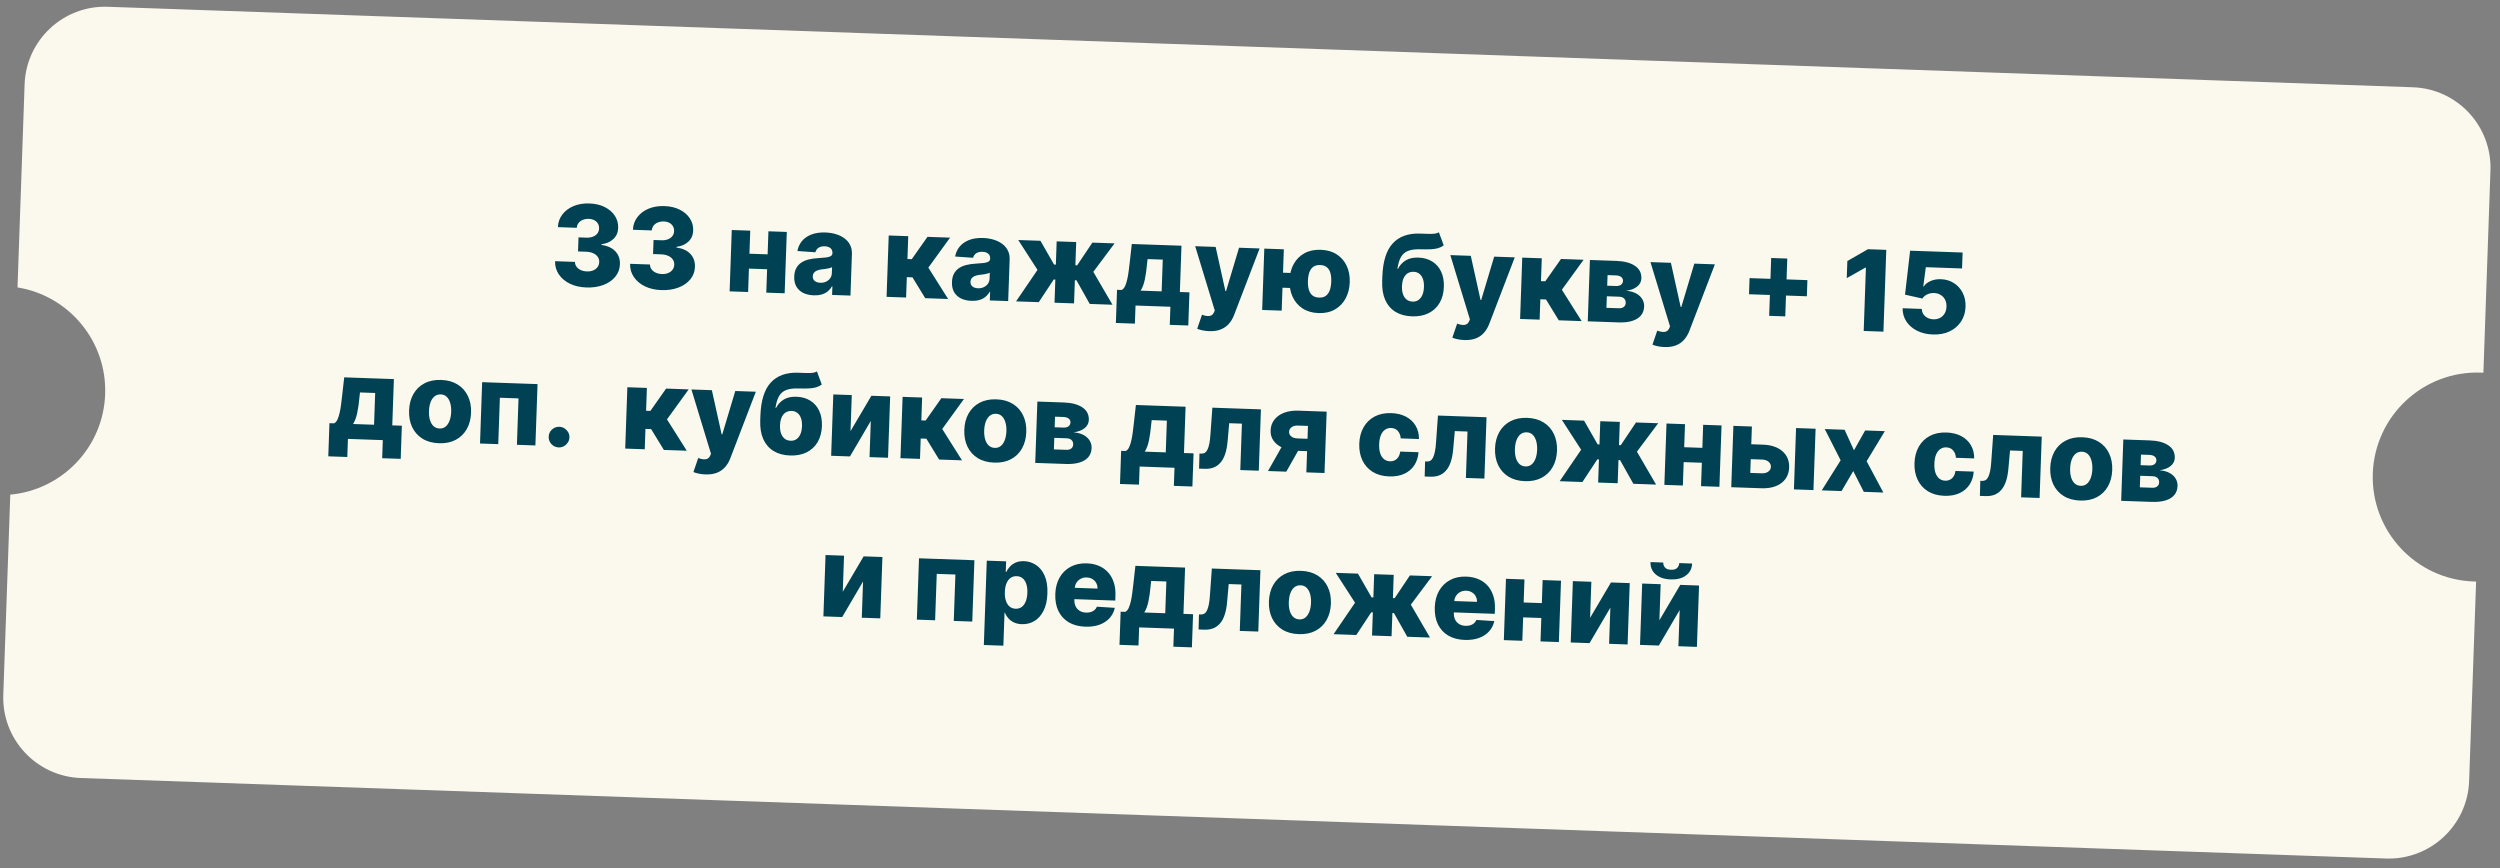 <?xml version="1.0" encoding="UTF-8"?> <svg xmlns="http://www.w3.org/2000/svg" width="311" height="108" viewBox="0 0 311 108" fill="none"><rect x="0" y="0" width="311" height="108" fill="#808080" stroke="none"/> <path fill-rule="evenodd" clip-rule="evenodd" d="M3.061 10.488C3.254 4.969 7.885 0.65 13.404 0.843L300.168 10.857C305.687 11.05 310.005 15.681 309.813 21.2L308.934 46.367C308.831 46.361 308.727 46.356 308.623 46.352C301.448 46.102 295.428 51.715 295.177 58.891C294.927 66.066 300.54 72.086 307.716 72.336C307.82 72.34 307.923 72.342 308.027 72.344L307.16 97.154C306.968 102.673 302.337 106.991 296.817 106.799L10.054 96.785C4.534 96.592 0.216 91.961 0.409 86.442L1.279 61.533C7.708 60.95 12.85 55.66 13.081 49.04C13.312 42.42 8.552 36.783 2.179 35.754L3.061 10.488Z" fill="#FBF9ED"></path> <path d="M72.94 35.762C72.165 35.735 71.482 35.578 70.892 35.293C70.305 35.004 69.847 34.618 69.519 34.135C69.191 33.653 69.035 33.105 69.049 32.492L71.524 32.579C71.526 32.801 71.59 33.001 71.717 33.177C71.843 33.351 72.019 33.49 72.244 33.594C72.47 33.698 72.728 33.755 73.019 33.765C73.311 33.775 73.569 33.733 73.795 33.638C74.024 33.54 74.204 33.402 74.337 33.224C74.469 33.043 74.538 32.833 74.543 32.594C74.554 32.356 74.494 32.142 74.361 31.951C74.229 31.761 74.037 31.61 73.785 31.498C73.537 31.387 73.241 31.325 72.896 31.313L71.907 31.279L71.969 29.53L72.957 29.564C73.259 29.575 73.525 29.534 73.757 29.443C73.993 29.352 74.178 29.219 74.314 29.045C74.449 28.867 74.519 28.66 74.524 28.425C74.535 28.197 74.488 27.994 74.381 27.818C74.278 27.639 74.129 27.498 73.933 27.395C73.741 27.292 73.516 27.236 73.258 27.227C72.986 27.217 72.738 27.257 72.512 27.345C72.29 27.433 72.112 27.563 71.977 27.734C71.841 27.905 71.766 28.107 71.751 28.338L69.401 28.256C69.429 27.65 69.617 27.123 69.964 26.674C70.311 26.222 70.775 25.875 71.353 25.633C71.936 25.391 72.593 25.283 73.325 25.309C74.053 25.334 74.69 25.484 75.234 25.759C75.778 26.033 76.197 26.396 76.49 26.847C76.782 27.295 76.919 27.796 76.9 28.349C76.883 28.922 76.679 29.387 76.289 29.745C75.902 30.103 75.412 30.315 74.819 30.381L74.816 30.46C75.601 30.58 76.187 30.856 76.573 31.287C76.963 31.719 77.145 32.248 77.12 32.873C77.099 33.463 76.907 33.98 76.543 34.425C76.183 34.867 75.69 35.208 75.065 35.448C74.443 35.685 73.735 35.79 72.94 35.762ZM82.272 36.088C81.497 36.061 80.814 35.904 80.224 35.618C79.637 35.329 79.18 34.944 78.852 34.461C78.523 33.979 78.367 33.431 78.382 32.818L80.856 32.904C80.858 33.127 80.922 33.326 81.049 33.503C81.175 33.677 81.351 33.816 81.577 33.92C81.802 34.024 82.06 34.081 82.352 34.091C82.643 34.101 82.902 34.059 83.127 33.964C83.356 33.866 83.537 33.728 83.669 33.55C83.801 33.369 83.87 33.159 83.875 32.92C83.887 32.682 83.826 32.468 83.694 32.277C83.561 32.087 83.369 31.936 83.117 31.824C82.869 31.713 82.573 31.651 82.228 31.639L81.24 31.605L81.301 29.856L82.289 29.89C82.591 29.901 82.858 29.86 83.09 29.769C83.325 29.678 83.51 29.545 83.646 29.37C83.781 29.193 83.852 28.986 83.856 28.751C83.868 28.523 83.82 28.32 83.713 28.144C83.61 27.965 83.461 27.823 83.266 27.721C83.073 27.618 82.848 27.562 82.59 27.553C82.318 27.543 82.07 27.583 81.845 27.671C81.623 27.759 81.444 27.889 81.309 28.06C81.173 28.231 81.098 28.433 81.084 28.664L78.734 28.582C78.761 27.976 78.949 27.449 79.296 27C79.644 26.548 80.107 26.201 80.686 25.959C81.268 25.717 81.925 25.609 82.657 25.635C83.386 25.66 84.022 25.81 84.566 26.084C85.111 26.359 85.529 26.722 85.822 27.173C86.115 27.621 86.251 28.122 86.232 28.675C86.215 29.248 86.012 29.713 85.621 30.071C85.234 30.429 84.744 30.641 84.151 30.706L84.148 30.786C84.934 30.906 85.519 31.182 85.906 31.613C86.295 32.045 86.477 32.574 86.452 33.199C86.431 33.789 86.239 34.306 85.876 34.751C85.515 35.193 85.022 35.534 84.397 35.774C83.775 36.011 83.067 36.116 82.272 36.088ZM96.312 31.668L96.247 33.522L92.332 33.385L92.397 31.532L96.312 31.668ZM93.331 28.694L93.065 36.326L90.764 36.245L91.031 28.613L93.331 28.694ZM97.878 28.853L97.611 36.484L95.326 36.404L95.592 28.773L97.878 28.853ZM101.232 36.74C100.745 36.723 100.316 36.627 99.944 36.451C99.576 36.273 99.288 36.014 99.081 35.675C98.877 35.333 98.784 34.91 98.802 34.407C98.817 33.983 98.903 33.628 99.063 33.341C99.222 33.055 99.436 32.825 99.704 32.652C99.972 32.479 100.278 32.352 100.622 32.272C100.967 32.187 101.333 32.136 101.722 32.116C102.157 32.091 102.508 32.062 102.775 32.028C103.041 31.991 103.236 31.933 103.358 31.855C103.484 31.773 103.549 31.654 103.554 31.498L103.555 31.474C103.564 31.218 103.483 31.018 103.313 30.873C103.142 30.728 102.908 30.65 102.609 30.64C102.288 30.628 102.027 30.689 101.827 30.821C101.627 30.953 101.496 31.141 101.434 31.384L99.196 31.227C99.279 30.765 99.464 30.357 99.751 30.003C100.042 29.645 100.433 29.37 100.924 29.178C101.419 28.983 102.007 28.897 102.689 28.921C103.176 28.938 103.623 29.012 104.03 29.142C104.437 29.269 104.789 29.447 105.086 29.676C105.383 29.902 105.609 30.176 105.763 30.496C105.921 30.817 105.993 31.179 105.979 31.583L105.798 36.77L103.512 36.69L103.55 35.627L103.49 35.625C103.345 35.879 103.164 36.091 102.945 36.263C102.73 36.434 102.479 36.56 102.191 36.639C101.906 36.719 101.587 36.752 101.232 36.74ZM102.038 35.176C102.3 35.185 102.537 35.141 102.749 35.042C102.965 34.943 103.139 34.804 103.271 34.623C103.404 34.438 103.474 34.222 103.483 33.973L103.508 33.248C103.437 33.282 103.352 33.312 103.251 33.338C103.154 33.365 103.047 33.389 102.931 33.412C102.814 33.434 102.694 33.453 102.57 33.469C102.447 33.484 102.329 33.498 102.216 33.511C101.986 33.54 101.788 33.589 101.623 33.66C101.462 33.73 101.336 33.825 101.245 33.945C101.158 34.061 101.112 34.202 101.106 34.368C101.097 34.62 101.18 34.815 101.354 34.953C101.532 35.092 101.76 35.167 102.038 35.176ZM110.29 36.927L110.556 29.295L112.986 29.38L112.886 32.222L113.423 32.241L115.376 29.464L118.188 29.562L115.486 33.293L117.946 37.194L115.099 37.095L113.513 34.503L112.808 34.478L112.719 37.012L110.29 36.927ZM120.853 37.425C120.366 37.408 119.937 37.312 119.565 37.137C119.196 36.958 118.909 36.699 118.702 36.36C118.498 36.018 118.405 35.595 118.423 35.092C118.437 34.668 118.524 34.313 118.684 34.026C118.843 33.74 119.056 33.511 119.324 33.337C119.593 33.164 119.899 33.038 120.243 32.957C120.588 32.873 120.954 32.821 121.343 32.801C121.778 32.776 122.129 32.747 122.396 32.714C122.662 32.676 122.857 32.618 122.979 32.54C123.104 32.458 123.17 32.339 123.175 32.184L123.176 32.159C123.185 31.904 123.104 31.703 122.934 31.558C122.763 31.413 122.528 31.335 122.23 31.325C121.909 31.314 121.648 31.374 121.448 31.506C121.248 31.639 121.117 31.826 121.055 32.07L118.817 31.912C118.9 31.451 119.085 31.043 119.372 30.688C119.663 30.33 120.054 30.055 120.545 29.863C121.04 29.668 121.628 29.582 122.31 29.606C122.797 29.623 123.244 29.697 123.651 29.827C124.057 29.954 124.409 30.132 124.706 30.362C125.004 30.587 125.23 30.861 125.384 31.181C125.542 31.502 125.614 31.864 125.6 32.268L125.419 37.455L123.133 37.376L123.17 36.312L123.111 36.31C122.966 36.564 122.784 36.776 122.566 36.948C122.351 37.119 122.1 37.245 121.812 37.325C121.527 37.404 121.208 37.438 120.853 37.425ZM121.659 35.862C121.921 35.871 122.158 35.826 122.37 35.727C122.586 35.629 122.76 35.489 122.892 35.308C123.025 35.123 123.095 34.907 123.104 34.658L123.129 33.933C123.058 33.967 122.973 33.997 122.872 34.023C122.775 34.05 122.668 34.074 122.551 34.097C122.435 34.119 122.314 34.138 122.191 34.154C122.068 34.17 121.95 34.184 121.837 34.196C121.607 34.225 121.409 34.274 121.244 34.345C121.083 34.415 120.957 34.511 120.866 34.63C120.779 34.746 120.733 34.887 120.727 35.053C120.718 35.305 120.801 35.5 120.975 35.639C121.153 35.778 121.381 35.852 121.659 35.862ZM126.398 37.49L129.067 33.573L126.669 29.858L129.432 29.954L131.124 32.909L131.348 32.917L131.449 30.025L133.879 30.11L133.778 33.002L133.996 33.009L135.891 30.18L138.653 30.276L136.008 33.816L138.392 37.908L135.565 37.81L133.911 34.867L133.713 34.86L133.612 37.742L131.182 37.657L131.283 34.775L131.084 34.768L129.225 37.588L126.398 37.49ZM138.815 40.177L138.959 36.053L139.53 36.073C139.706 35.993 139.849 35.832 139.96 35.59C140.071 35.346 140.163 35.059 140.234 34.729C140.309 34.397 140.367 34.051 140.41 33.691C140.455 33.328 140.497 32.986 140.535 32.665L140.795 30.351L146.976 30.567L146.775 36.326L147.967 36.367L147.823 40.491L145.518 40.411L145.596 38.16L141.259 38.008L141.18 40.259L138.815 40.177ZM141.895 36.155L144.509 36.247L144.647 32.297L142.759 32.231L142.701 32.741C142.626 33.561 142.529 34.247 142.41 34.8C142.292 35.353 142.12 35.805 141.895 36.155ZM150.411 41.194C150.12 41.183 149.846 41.151 149.589 41.095C149.332 41.043 149.112 40.977 148.929 40.898L149.528 39.153C149.763 39.241 149.977 39.295 150.169 39.315C150.364 39.335 150.532 39.309 150.674 39.238C150.819 39.17 150.933 39.043 151.015 38.857L151.118 38.631L148.681 30.627L151.225 30.716L152.441 36.21L152.52 36.213L154.137 30.817L156.695 30.907L153.527 39.168C153.373 39.581 153.163 39.941 152.897 40.251C152.634 40.563 152.299 40.803 151.892 40.972C151.488 41.14 150.994 41.214 150.411 41.194ZM161.932 34.005L161.867 35.873L157.689 35.727L157.754 33.859L161.932 34.005ZM159.709 31.012L159.442 38.644L157.013 38.559L157.279 30.927L159.709 31.012ZM164.028 38.948C163.247 38.921 162.582 38.727 162.034 38.366C161.489 38.005 161.077 37.522 160.796 36.915C160.519 36.305 160.394 35.616 160.421 34.847C160.447 34.085 160.62 33.416 160.938 32.841C161.26 32.262 161.705 31.816 162.273 31.504C162.845 31.189 163.522 31.046 164.303 31.073C165.082 31.1 165.743 31.291 166.288 31.645C166.836 31.995 167.249 32.471 167.527 33.071C167.808 33.667 167.935 34.347 167.908 35.109C167.881 35.877 167.707 36.556 167.384 37.145C167.065 37.731 166.62 38.184 166.048 38.506C165.48 38.828 164.807 38.975 164.028 38.948ZM164.096 37.02C164.443 37.032 164.725 36.958 164.939 36.796C165.157 36.634 165.319 36.403 165.426 36.102C165.533 35.797 165.593 35.439 165.608 35.028C165.622 34.621 165.586 34.265 165.501 33.96C165.415 33.655 165.269 33.418 165.063 33.248C164.86 33.075 164.585 32.983 164.237 32.971C163.886 32.959 163.6 33.03 163.379 33.184C163.161 33.339 162.997 33.566 162.888 33.864C162.781 34.159 162.721 34.513 162.706 34.927C162.692 35.344 162.727 35.707 162.812 36.015C162.901 36.323 163.049 36.566 163.255 36.742C163.464 36.915 163.744 37.008 164.096 37.02ZM179 28.9L179.599 30.527C179.385 30.682 179.152 30.797 178.901 30.871C178.653 30.945 178.351 30.991 177.996 31.009C177.64 31.026 177.192 31.027 176.652 31.012C176.043 30.994 175.546 31.061 175.163 31.213C174.78 31.362 174.484 31.619 174.275 31.983C174.07 32.344 173.926 32.83 173.841 33.441L173.906 33.443C174.141 32.99 174.465 32.638 174.878 32.387C175.292 32.136 175.818 32.022 176.457 32.044C177.123 32.068 177.698 32.232 178.181 32.537C178.665 32.84 179.031 33.26 179.281 33.8C179.531 34.336 179.643 34.966 179.618 35.692C179.591 36.46 179.414 37.124 179.086 37.683C178.758 38.242 178.302 38.667 177.718 38.958C177.134 39.25 176.443 39.382 175.645 39.354C174.846 39.326 174.165 39.139 173.6 38.795C173.038 38.45 172.613 37.958 172.323 37.317C172.037 36.674 171.91 35.892 171.942 34.971L171.962 34.414C172.028 32.526 172.457 31.15 173.25 30.286C174.043 29.421 175.172 29.011 176.636 29.056C177.004 29.066 177.337 29.077 177.635 29.091C177.936 29.101 178.2 29.096 178.426 29.074C178.653 29.048 178.844 28.99 179 28.9ZM175.724 37.521C176.002 37.53 176.245 37.464 176.452 37.322C176.659 37.18 176.822 36.972 176.941 36.698C177.06 36.423 177.127 36.091 177.14 35.7C177.154 35.309 177.109 34.974 177.006 34.695C176.907 34.416 176.758 34.202 176.561 34.053C176.364 33.9 176.127 33.819 175.848 33.809C175.636 33.802 175.443 33.836 175.268 33.913C175.093 33.987 174.943 34.101 174.818 34.256C174.693 34.407 174.595 34.596 174.525 34.822C174.454 35.049 174.413 35.309 174.403 35.604C174.382 36.187 174.489 36.648 174.722 36.988C174.956 37.328 175.29 37.506 175.724 37.521ZM182.152 42.302C181.86 42.292 181.586 42.259 181.329 42.204C181.073 42.151 180.853 42.086 180.67 42.006L181.268 40.261C181.504 40.349 181.717 40.403 181.909 40.423C182.104 40.443 182.272 40.417 182.414 40.346C182.559 40.278 182.673 40.151 182.756 39.965L182.858 39.74L180.422 31.735L182.965 31.824L184.181 37.319L184.261 37.321L185.877 31.926L188.436 32.015L185.267 40.277C185.113 40.689 184.903 41.05 184.637 41.359C184.374 41.672 184.039 41.912 183.632 42.08C183.228 42.248 182.735 42.322 182.152 42.302ZM189.101 39.679L189.367 32.047L191.797 32.132L191.698 34.974L192.234 34.993L194.187 32.216L196.999 32.314L194.297 36.045L196.757 39.947L193.91 39.847L192.325 37.255L191.619 37.23L191.531 39.764L189.101 39.679ZM197.518 39.973L197.784 32.341L201.078 32.456C202.062 32.491 202.831 32.695 203.385 33.069C203.943 33.44 204.209 33.965 204.186 34.644C204.172 35.038 203.999 35.373 203.668 35.646C203.34 35.916 202.882 36.091 202.292 36.17C202.808 36.215 203.233 36.332 203.568 36.523C203.903 36.714 204.15 36.95 204.309 37.23C204.469 37.511 204.543 37.807 204.532 38.119C204.516 38.569 204.382 38.946 204.129 39.249C203.877 39.552 203.514 39.776 203.041 39.922C202.572 40.068 201.999 40.13 201.324 40.106L197.518 39.973ZM199.84 38.293L201.385 38.347C201.643 38.356 201.848 38.302 201.998 38.184C202.151 38.067 202.231 37.901 202.239 37.685C202.247 37.454 202.179 37.269 202.034 37.131C201.893 36.994 201.694 36.92 201.435 36.911L199.89 36.857L199.84 38.293ZM199.936 35.541L201.034 35.579C201.21 35.585 201.361 35.564 201.489 35.515C201.617 35.467 201.715 35.394 201.785 35.297C201.858 35.2 201.897 35.082 201.902 34.943C201.909 34.741 201.833 34.579 201.675 34.457C201.52 34.336 201.3 34.27 201.015 34.26L199.982 34.224L199.936 35.541ZM207.047 43.171C206.755 43.161 206.481 43.128 206.224 43.073C205.968 43.021 205.748 42.955 205.565 42.876L206.163 41.131C206.399 41.218 206.612 41.272 206.804 41.292C206.999 41.312 207.167 41.287 207.309 41.215C207.454 41.148 207.568 41.021 207.651 40.834L207.753 40.609L205.317 32.605L207.86 32.693L209.076 38.188L209.156 38.191L210.772 32.795L213.331 32.884L210.162 41.146C210.008 41.559 209.798 41.919 209.532 42.228C209.269 42.541 208.934 42.781 208.527 42.949C208.123 43.118 207.63 43.192 207.047 43.171ZM220.084 39.289L220.335 32.094L222.338 32.164L222.086 39.359L220.084 39.289ZM217.576 36.604L217.646 34.597L224.841 34.848L224.771 36.856L217.576 36.604ZM234.654 31.082L234.299 41.258L231.844 41.172L232.119 33.292L232.06 33.29L229.736 34.601L229.81 32.475L232.373 31.002L234.654 31.082ZM240.439 41.611C239.697 41.585 239.042 41.428 238.475 41.14C237.908 40.851 237.466 40.466 237.148 39.984C236.833 39.502 236.679 38.956 236.687 38.346L239.072 38.429C239.079 38.804 239.221 39.111 239.498 39.35C239.775 39.585 240.11 39.709 240.505 39.723C240.813 39.734 241.088 39.676 241.332 39.548C241.575 39.421 241.769 39.237 241.913 38.996C242.057 38.753 242.134 38.47 242.142 38.149C242.156 37.821 242.098 37.532 241.968 37.282C241.841 37.032 241.658 36.835 241.421 36.691C241.188 36.543 240.915 36.464 240.604 36.453C240.309 36.44 240.027 36.495 239.757 36.618C239.491 36.741 239.286 36.915 239.142 37.139L236.985 36.655L237.619 31.186L244.148 31.413L244.078 33.396L239.572 33.239L239.255 35.63L239.314 35.632C239.493 35.357 239.773 35.134 240.153 34.965C240.538 34.793 240.97 34.715 241.45 34.732C242.059 34.753 242.598 34.915 243.065 35.216C243.535 35.514 243.899 35.918 244.157 36.428C244.417 36.938 244.537 37.516 244.514 38.162C244.49 38.861 244.302 39.474 243.952 40.003C243.605 40.531 243.13 40.939 242.527 41.227C241.926 41.511 241.23 41.639 240.439 41.611ZM40.839 56.767L40.983 52.644L41.555 52.664C41.73 52.584 41.873 52.423 41.984 52.181C42.096 51.936 42.187 51.649 42.258 51.32C42.333 50.988 42.392 50.642 42.434 50.282C42.48 49.918 42.522 49.577 42.559 49.256L42.819 46.942L49 47.158L48.799 52.916L49.991 52.958L49.847 57.082L47.542 57.002L47.621 54.751L43.283 54.599L43.204 56.85L40.839 56.767ZM43.92 52.746L46.533 52.837L46.671 48.887L44.783 48.822L44.725 49.332C44.651 50.152 44.554 50.838 44.435 51.391C44.316 51.944 44.144 52.396 43.92 52.746ZM54.608 55.139C53.806 55.111 53.123 54.923 52.558 54.575C51.996 54.224 51.57 53.748 51.279 53.147C50.992 52.544 50.862 51.851 50.889 51.069C50.917 50.284 51.095 49.602 51.423 49.023C51.755 48.441 52.214 47.996 52.798 47.689C53.386 47.377 54.081 47.236 54.883 47.264C55.684 47.292 56.366 47.481 56.927 47.833C57.492 48.181 57.918 48.657 58.206 49.26C58.496 49.861 58.628 50.554 58.601 51.339C58.573 52.12 58.394 52.802 58.062 53.384C57.733 53.963 57.275 54.408 56.687 54.719C56.102 55.027 55.409 55.167 54.608 55.139ZM54.687 53.306C54.978 53.316 55.228 53.236 55.436 53.064C55.645 52.892 55.807 52.649 55.924 52.335C56.045 52.02 56.112 51.655 56.127 51.237C56.142 50.813 56.1 50.44 56.002 50.119C55.907 49.797 55.761 49.543 55.566 49.357C55.37 49.171 55.126 49.073 54.835 49.063C54.533 49.053 54.275 49.133 54.06 49.305C53.849 49.476 53.682 49.719 53.562 50.033C53.445 50.348 53.379 50.717 53.364 51.141C53.35 51.558 53.39 51.928 53.485 52.249C53.583 52.571 53.732 52.825 53.931 53.011C54.133 53.197 54.385 53.296 54.687 53.306ZM59.713 55.173L59.979 47.541L66.871 47.782L66.604 55.414L64.304 55.333L64.505 49.56L62.185 49.479L61.983 55.252L59.713 55.173ZM69.505 55.659C69.147 55.647 68.845 55.51 68.599 55.25C68.356 54.989 68.242 54.68 68.258 54.322C68.267 53.971 68.401 53.676 68.662 53.436C68.926 53.193 69.237 53.078 69.594 53.09C69.932 53.102 70.226 53.239 70.475 53.499C70.728 53.757 70.85 54.061 70.841 54.413C70.83 54.651 70.759 54.866 70.63 55.057C70.504 55.248 70.341 55.398 70.142 55.507C69.945 55.617 69.733 55.667 69.505 55.659ZM77.776 55.804L78.043 48.172L80.472 48.257L80.373 51.099L80.909 51.118L82.862 48.34L85.674 48.439L82.972 52.17L85.433 56.071L82.586 55.972L81 53.379L80.294 53.355L80.206 55.889L77.776 55.804ZM87.742 59.017C87.451 59.007 87.177 58.974 86.92 58.919C86.663 58.867 86.443 58.801 86.26 58.722L86.859 56.977C87.094 57.065 87.308 57.118 87.5 57.138C87.695 57.158 87.863 57.133 88.005 57.062C88.15 56.994 88.264 56.867 88.346 56.68L88.449 56.455L86.012 48.45L88.556 48.539L89.772 54.034L89.851 54.037L91.468 48.641L94.026 48.73L90.858 56.992C90.704 57.404 90.494 57.765 90.228 58.074C89.965 58.387 89.63 58.627 89.223 58.795C88.819 58.964 88.325 59.038 87.742 59.017ZM101.629 46.21L102.228 47.838C102.014 47.993 101.781 48.107 101.53 48.181C101.282 48.256 100.98 48.302 100.625 48.319C100.269 48.337 99.822 48.337 99.281 48.322C98.672 48.304 98.175 48.371 97.792 48.523C97.409 48.673 97.113 48.929 96.904 49.294C96.7 49.654 96.555 50.14 96.471 50.751L96.535 50.753C96.77 50.3 97.094 49.948 97.507 49.698C97.921 49.447 98.447 49.332 99.086 49.355C99.752 49.378 100.327 49.542 100.81 49.848C101.294 50.15 101.66 50.571 101.91 51.11C102.16 51.646 102.272 52.277 102.247 53.002C102.22 53.77 102.043 54.434 101.715 54.993C101.387 55.552 100.931 55.977 100.347 56.269C99.763 56.56 99.072 56.692 98.274 56.664C97.475 56.636 96.794 56.45 96.229 56.105C95.667 55.76 95.242 55.268 94.952 54.628C94.666 53.984 94.539 53.202 94.572 52.281L94.591 51.725C94.657 49.837 95.086 48.461 95.879 47.596C96.672 46.732 97.801 46.322 99.265 46.366C99.633 46.376 99.966 46.387 100.264 46.401C100.565 46.412 100.829 46.406 101.055 46.384C101.282 46.359 101.473 46.301 101.629 46.21ZM98.353 54.831C98.631 54.841 98.874 54.775 99.081 54.633C99.288 54.491 99.451 54.282 99.57 54.008C99.689 53.734 99.756 53.401 99.769 53.01C99.783 52.619 99.738 52.284 99.635 52.005C99.536 51.727 99.387 51.513 99.19 51.363C98.993 51.21 98.756 51.129 98.477 51.119C98.265 51.112 98.072 51.147 97.897 51.223C97.722 51.297 97.572 51.411 97.447 51.566C97.322 51.717 97.224 51.906 97.153 52.133C97.083 52.359 97.042 52.62 97.032 52.914C97.011 53.497 97.118 53.959 97.352 54.299C97.585 54.638 97.919 54.816 98.353 54.831ZM105.805 53.634L108.402 49.232L110.737 49.314L110.47 56.946L108.17 56.865L108.327 52.364L105.735 56.78L103.395 56.699L103.662 49.067L105.962 49.147L105.805 53.634ZM112.017 57L112.283 49.368L114.713 49.453L114.614 52.295L115.15 52.313L117.103 49.536L119.915 49.634L117.213 53.365L119.673 57.267L116.826 57.167L115.241 54.575L114.535 54.55L114.447 57.084L112.017 57ZM123.677 57.551C122.875 57.523 122.192 57.335 121.627 56.987C121.066 56.636 120.639 56.16 120.349 55.559C120.061 54.956 119.931 54.263 119.959 53.481C119.986 52.696 120.164 52.014 120.493 51.435C120.825 50.853 121.283 50.408 121.868 50.1C122.455 49.789 123.15 49.648 123.952 49.676C124.753 49.704 125.435 49.894 125.996 50.245C126.561 50.593 126.987 51.069 127.275 51.672C127.566 52.273 127.697 52.965 127.67 53.751C127.643 54.532 127.463 55.214 127.131 55.796C126.802 56.375 126.344 56.82 125.756 57.131C125.171 57.439 124.478 57.579 123.677 57.551ZM123.756 55.718C124.047 55.728 124.297 55.648 124.505 55.476C124.714 55.304 124.876 55.061 124.994 54.746C125.114 54.432 125.181 54.067 125.196 53.649C125.211 53.225 125.169 52.852 125.071 52.531C124.976 52.209 124.831 51.955 124.635 51.769C124.439 51.583 124.195 51.485 123.904 51.475C123.602 51.465 123.344 51.545 123.129 51.717C122.918 51.888 122.752 52.131 122.631 52.445C122.514 52.76 122.448 53.129 122.433 53.553C122.419 53.97 122.459 54.34 122.554 54.661C122.652 54.983 122.801 55.237 123 55.423C123.202 55.609 123.454 55.708 123.756 55.718ZM128.782 57.585L129.049 49.953L132.343 50.068C133.326 50.103 134.095 50.307 134.649 50.681C135.207 51.052 135.474 51.577 135.45 52.256C135.436 52.65 135.264 52.984 134.933 53.258C134.605 53.528 134.146 53.703 133.556 53.782C134.072 53.827 134.497 53.944 134.832 54.135C135.167 54.326 135.414 54.562 135.574 54.842C135.733 55.123 135.807 55.419 135.796 55.731C135.781 56.181 135.646 56.558 135.394 56.861C135.141 57.164 134.778 57.388 134.306 57.534C133.836 57.68 133.264 57.742 132.588 57.718L128.782 57.585ZM131.104 55.905L132.649 55.959C132.908 55.968 133.112 55.914 133.262 55.796C133.415 55.679 133.496 55.513 133.503 55.297C133.511 55.066 133.443 54.881 133.299 54.743C133.158 54.605 132.958 54.532 132.7 54.523L131.154 54.469L131.104 55.905ZM131.2 53.153L132.298 53.191C132.474 53.197 132.626 53.176 132.753 53.127C132.881 53.079 132.98 53.006 133.049 52.909C133.122 52.812 133.161 52.694 133.166 52.555C133.173 52.352 133.098 52.191 132.939 52.069C132.784 51.948 132.565 51.882 132.28 51.872L131.246 51.836L131.2 53.153ZM139.326 60.207L139.47 56.083L140.042 56.103C140.217 56.023 140.36 55.862 140.471 55.62C140.583 55.376 140.674 55.089 140.745 54.759C140.82 54.427 140.878 54.081 140.921 53.721C140.967 53.358 141.008 53.016 141.046 52.695L141.306 50.381L147.487 50.597L147.286 56.356L148.478 56.397L148.334 60.521L146.029 60.441L146.107 58.19L141.77 58.039L141.691 60.289L139.326 60.207ZM142.407 56.185L145.02 56.277L145.158 52.327L143.27 52.261L143.212 52.771C143.137 53.591 143.04 54.277 142.922 54.83C142.803 55.383 142.631 55.835 142.407 56.185ZM149.164 58.297L149.215 56.423L149.458 56.432C149.624 56.437 149.77 56.399 149.895 56.318C150.021 56.236 150.128 56.102 150.218 55.916C150.307 55.727 150.382 55.482 150.442 55.182C150.502 54.883 150.547 54.518 150.575 54.088L150.817 50.714L156.859 50.925L156.592 58.556L154.292 58.476L154.494 52.702L152.914 52.647L152.718 54.839C152.665 55.484 152.561 56.033 152.406 56.485C152.255 56.934 152.056 57.295 151.811 57.568C151.57 57.842 151.288 58.039 150.965 58.161C150.642 58.282 150.281 58.336 149.88 58.322L149.164 58.297ZM162.509 58.763L162.71 52.984L161.478 52.941C161.111 52.928 160.833 53.003 160.645 53.166C160.457 53.328 160.362 53.511 160.362 53.713C160.348 53.922 160.431 54.109 160.611 54.274C160.791 54.44 161.068 54.529 161.442 54.542L163.494 54.614L163.44 56.154L161.388 56.082C160.69 56.058 160.087 55.936 159.581 55.716C159.078 55.492 158.693 55.195 158.428 54.825C158.165 54.451 158.044 54.027 158.064 53.553C158.079 53.047 158.23 52.604 158.518 52.226C158.807 51.845 159.209 51.554 159.723 51.353C160.241 51.152 160.847 51.064 161.543 51.088L165.036 51.21L164.769 58.842L162.509 58.763ZM157.739 58.596L159.981 54.635L162.257 54.715L160.014 58.676L157.739 58.596ZM172.811 59.267C172.006 59.239 171.321 59.049 170.756 58.698C170.195 58.346 169.77 57.871 169.483 57.27C169.196 56.666 169.066 55.975 169.093 55.197C169.12 54.415 169.298 53.735 169.627 53.156C169.959 52.574 170.417 52.128 171.002 51.816C171.59 51.505 172.283 51.364 173.081 51.392C173.786 51.416 174.396 51.565 174.911 51.838C175.429 52.112 175.827 52.487 176.105 52.965C176.387 53.439 176.526 53.989 176.52 54.616L174.25 54.536C174.217 54.144 174.095 53.833 173.884 53.603C173.677 53.374 173.399 53.253 173.051 53.241C172.77 53.231 172.52 53.302 172.303 53.454C172.085 53.602 171.911 53.828 171.781 54.132C171.655 54.433 171.584 54.808 171.568 55.259C171.552 55.709 171.597 56.092 171.702 56.407C171.81 56.72 171.968 56.959 172.174 57.125C172.381 57.288 172.625 57.375 172.906 57.385C173.132 57.393 173.332 57.352 173.508 57.261C173.687 57.172 173.836 57.036 173.955 56.854C174.074 56.669 174.153 56.443 174.192 56.176L176.463 56.255C176.418 56.884 176.241 57.428 175.933 57.889C175.629 58.349 175.21 58.701 174.678 58.944C174.149 59.184 173.526 59.292 172.811 59.267ZM177.229 59.277L177.28 57.403L177.523 57.412C177.689 57.417 177.834 57.379 177.96 57.298C178.086 57.216 178.193 57.082 178.282 56.896C178.372 56.707 178.447 56.462 178.507 56.163C178.567 55.863 178.612 55.498 178.64 55.068L178.882 51.694L184.924 51.904L184.657 59.536L182.357 59.456L182.558 53.682L180.978 53.627L180.782 55.819C180.73 56.464 180.626 57.013 180.471 57.465C180.32 57.914 180.121 58.275 179.876 58.548C179.635 58.822 179.352 59.019 179.03 59.141C178.707 59.262 178.346 59.316 177.945 59.302L177.229 59.277ZM189.699 59.857C188.897 59.829 188.214 59.641 187.649 59.292C187.088 58.941 186.662 58.465 186.371 57.865C186.084 57.261 185.954 56.569 185.981 55.787C186.008 55.002 186.186 54.32 186.515 53.741C186.847 53.159 187.305 52.714 187.89 52.406C188.478 52.095 189.172 51.953 189.974 51.981C190.776 52.009 191.457 52.199 192.019 52.55C192.584 52.898 193.01 53.374 193.297 53.978C193.588 54.578 193.719 55.271 193.692 56.056C193.665 56.838 193.485 57.52 193.153 58.102C192.824 58.681 192.366 59.126 191.778 59.437C191.194 59.745 190.501 59.885 189.699 59.857ZM189.778 58.024C190.069 58.034 190.319 57.953 190.528 57.781C190.736 57.609 190.899 57.366 191.016 57.052C191.136 56.738 191.204 56.372 191.218 55.955C191.233 55.531 191.191 55.158 191.093 54.836C190.998 54.514 190.853 54.261 190.657 54.075C190.461 53.889 190.218 53.791 189.926 53.781C189.625 53.77 189.367 53.85 189.152 54.022C188.94 54.194 188.774 54.437 188.654 54.751C188.536 55.065 188.471 55.434 188.456 55.858C188.441 56.276 188.481 56.645 188.576 56.967C188.674 57.289 188.823 57.543 189.022 57.729C189.225 57.915 189.477 58.013 189.778 58.024ZM194.024 59.863L196.693 55.947L194.296 52.232L197.058 52.328L198.751 55.283L198.974 55.29L199.075 52.399L201.505 52.484L201.404 55.375L201.623 55.383L203.517 52.554L206.28 52.65L203.634 56.189L206.018 60.282L203.191 60.184L201.538 57.24L201.339 57.233L201.239 60.115L198.809 60.03L198.91 57.149L198.711 57.142L196.851 59.962L194.024 59.863ZM212.594 55.741L212.529 57.594L208.614 57.458L208.679 55.604L212.594 55.741ZM209.614 52.767L209.347 60.398L207.047 60.318L207.313 52.686L209.614 52.767ZM214.16 52.925L213.894 60.557L211.608 60.477L211.874 52.846L214.16 52.925ZM216.983 55.233L219.299 55.314C220.349 55.35 221.163 55.626 221.742 56.14C222.321 56.651 222.598 57.328 222.572 58.169C222.549 58.715 222.395 59.186 222.11 59.581C221.827 59.972 221.431 60.27 220.919 60.474C220.412 60.675 219.808 60.764 219.109 60.739L215.368 60.609L215.634 52.977L217.935 53.057L217.733 58.831L219.174 58.881C219.492 58.892 219.757 58.824 219.967 58.675C220.178 58.526 220.289 58.33 220.301 58.085C220.307 57.826 220.21 57.612 220.01 57.443C219.811 57.273 219.552 57.183 219.234 57.172L216.918 57.091L216.983 55.233ZM223.164 60.881L223.43 53.249L225.86 53.334L225.593 60.966L223.164 60.881ZM229.466 53.46L230.635 56.018L232.024 53.549L234.474 53.635L232.209 57.376L234.287 61.269L231.857 61.184L230.545 58.602L229.09 61.088L226.625 61.002L228.975 57.263L227.001 53.374L229.466 53.46ZM241.88 61.679C241.075 61.651 240.39 61.461 239.826 61.11C239.264 60.758 238.84 60.282 238.552 59.682C238.265 59.078 238.135 58.387 238.162 57.609C238.189 56.827 238.367 56.147 238.696 55.568C239.028 54.986 239.486 54.539 240.071 54.228C240.659 53.917 241.352 53.776 242.15 53.803C242.856 53.828 243.466 53.977 243.98 54.25C244.498 54.524 244.896 54.899 245.175 55.377C245.456 55.851 245.595 56.401 245.589 57.028L243.319 56.948C243.286 56.556 243.164 56.245 242.953 56.015C242.746 55.786 242.468 55.665 242.12 55.653C241.839 55.643 241.589 55.714 241.372 55.866C241.154 56.014 240.981 56.24 240.851 56.544C240.724 56.844 240.653 57.22 240.637 57.671C240.621 58.121 240.666 58.504 240.771 58.819C240.88 59.132 241.037 59.371 241.244 59.537C241.45 59.7 241.694 59.787 241.976 59.797C242.201 59.805 242.401 59.764 242.577 59.673C242.756 59.584 242.905 59.448 243.024 59.266C243.143 59.081 243.222 58.855 243.262 58.588L245.532 58.667C245.487 59.296 245.31 59.84 245.003 60.3C244.698 60.761 244.279 61.112 243.747 61.356C243.218 61.596 242.596 61.704 241.88 61.679ZM246.298 61.689L246.349 59.815L246.592 59.824C246.758 59.829 246.904 59.791 247.029 59.709C247.155 59.628 247.262 59.494 247.352 59.308C247.441 59.119 247.516 58.874 247.576 58.575C247.636 58.275 247.681 57.91 247.709 57.48L247.951 54.105L253.993 54.316L253.726 61.948L251.426 61.868L251.628 56.094L250.048 56.039L249.852 58.231C249.799 58.876 249.696 59.425 249.541 59.877C249.389 60.326 249.191 60.687 248.946 60.96C248.704 61.234 248.422 61.431 248.099 61.553C247.776 61.674 247.415 61.728 247.014 61.714L246.298 61.689ZM258.768 62.269C257.967 62.24 257.283 62.053 256.719 61.705C256.157 61.353 255.731 60.877 255.44 60.277C255.153 59.673 255.023 58.98 255.05 58.199C255.077 57.414 255.256 56.732 255.584 56.153C255.916 55.571 256.375 55.126 256.959 54.818C257.547 54.507 258.242 54.365 259.043 54.393C259.845 54.421 260.526 54.611 261.088 54.962C261.653 55.31 262.079 55.786 262.366 56.39C262.657 56.99 262.789 57.683 262.761 58.468C262.734 59.25 262.554 59.932 262.222 60.514C261.894 61.093 261.435 61.538 260.847 61.849C260.263 62.157 259.57 62.297 258.768 62.269ZM258.847 60.436C259.139 60.446 259.389 60.365 259.597 60.193C259.805 60.021 259.968 59.778 260.085 59.464C260.205 59.15 260.273 58.784 260.287 58.367C260.302 57.943 260.261 57.57 260.162 57.248C260.067 56.926 259.922 56.673 259.726 56.487C259.531 56.301 259.287 56.203 258.995 56.193C258.694 56.182 258.436 56.263 258.221 56.434C258.009 56.606 257.843 56.849 257.723 57.163C257.606 57.477 257.54 57.846 257.525 58.27C257.51 58.688 257.551 59.057 257.645 59.379C257.744 59.701 257.892 59.955 258.091 60.141C258.294 60.327 258.546 60.425 258.847 60.436ZM263.874 62.303L264.14 54.671L267.434 54.786C268.418 54.82 269.187 55.025 269.741 55.399C270.298 55.77 270.565 56.295 270.542 56.974C270.528 57.368 270.355 57.702 270.024 57.975C269.696 58.246 269.237 58.421 268.648 58.499C269.163 58.544 269.589 58.662 269.924 58.852C270.259 59.043 270.506 59.279 270.665 59.56C270.824 59.841 270.899 60.137 270.888 60.448C270.872 60.899 270.738 61.275 270.485 61.578C270.233 61.881 269.87 62.106 269.397 62.252C268.928 62.398 268.355 62.459 267.679 62.435L263.874 62.303ZM266.196 60.623L267.741 60.677C267.999 60.686 268.203 60.631 268.353 60.514C268.507 60.397 268.587 60.23 268.595 60.015C268.603 59.783 268.535 59.598 268.39 59.461C268.249 59.323 268.049 59.25 267.791 59.241L266.246 59.187L266.196 60.623ZM266.292 57.87L267.39 57.908C267.565 57.914 267.717 57.893 267.845 57.845C267.972 57.796 268.071 57.723 268.141 57.626C268.214 57.529 268.253 57.411 268.258 57.272C268.265 57.07 268.189 56.908 268.031 56.787C267.876 56.665 267.656 56.599 267.371 56.589L266.338 56.553L266.292 57.87ZM104.841 73.612L107.437 69.211L109.772 69.292L109.506 76.924L107.206 76.844L107.363 72.342L104.771 76.759L102.431 76.677L102.697 69.045L104.998 69.126L104.841 73.612ZM114.058 77.083L114.325 69.451L121.216 69.692L120.95 77.324L118.649 77.243L118.851 71.47L116.531 71.389L116.329 77.162L114.058 77.083ZM122.389 80.239L122.755 69.746L125.16 69.83L125.114 71.136L125.189 71.139C125.296 70.911 125.445 70.692 125.635 70.483C125.828 70.274 126.069 70.107 126.359 69.981C126.652 69.852 126.999 69.794 127.399 69.808C127.929 69.827 128.42 69.983 128.87 70.278C129.324 70.572 129.684 71.014 129.948 71.604C130.213 72.193 130.33 72.937 130.298 73.835C130.268 74.699 130.105 75.418 129.81 75.992C129.518 76.565 129.135 76.989 128.661 77.265C128.191 77.54 127.674 77.668 127.111 77.648C126.727 77.635 126.396 77.56 126.119 77.425C125.842 77.289 125.61 77.115 125.426 76.903C125.244 76.691 125.106 76.466 125.011 76.227L124.962 76.225L124.819 80.324L122.389 80.239ZM125.002 73.645C124.988 74.055 125.03 74.415 125.129 74.724C125.23 75.032 125.383 75.275 125.586 75.451C125.792 75.624 126.042 75.716 126.337 75.726C126.635 75.736 126.892 75.662 127.106 75.504C127.321 75.342 127.486 75.111 127.603 74.81C127.723 74.509 127.79 74.153 127.804 73.743C127.819 73.332 127.776 72.974 127.678 72.669C127.582 72.364 127.433 72.124 127.23 71.952C127.031 71.779 126.78 71.687 126.479 71.677C126.18 71.666 125.924 71.739 125.71 71.894C125.496 72.049 125.327 72.275 125.204 72.572C125.084 72.87 125.017 73.227 125.002 73.645ZM135.001 77.959C134.203 77.931 133.519 77.749 132.95 77.415C132.385 77.076 131.957 76.609 131.666 76.012C131.379 75.411 131.249 74.705 131.278 73.894C131.305 73.105 131.485 72.422 131.817 71.843C132.149 71.261 132.604 70.816 133.182 70.508C133.76 70.196 134.433 70.054 135.201 70.081C135.745 70.1 136.238 70.202 136.683 70.386C137.128 70.571 137.508 70.835 137.824 71.177C138.141 71.52 138.382 71.938 138.547 72.431C138.712 72.921 138.784 73.479 138.762 74.105L138.741 74.712L132.108 74.48L132.157 73.069L136.529 73.222C136.535 72.963 136.482 72.731 136.37 72.524C136.257 72.318 136.099 72.155 135.894 72.035C135.693 71.912 135.458 71.846 135.19 71.837C134.918 71.827 134.673 71.88 134.453 71.995C134.234 72.107 134.057 72.265 133.924 72.469C133.791 72.67 133.717 72.901 133.701 73.162L133.651 74.598C133.64 74.91 133.692 75.185 133.806 75.425C133.92 75.661 134.088 75.847 134.309 75.984C134.529 76.121 134.795 76.195 135.107 76.206C135.322 76.214 135.519 76.191 135.696 76.137C135.874 76.084 136.028 76.001 136.158 75.89C136.287 75.778 136.387 75.639 136.456 75.472L138.684 75.615C138.574 76.112 138.355 76.54 138.028 76.9C137.703 77.257 137.284 77.529 136.77 77.717C136.256 77.901 135.667 77.982 135.001 77.959ZM139.264 80.217L139.408 76.093L139.979 76.113C140.154 76.033 140.297 75.872 140.409 75.63C140.52 75.385 140.611 75.099 140.683 74.769C140.757 74.437 140.816 74.091 140.858 73.731C140.904 73.368 140.946 73.026 140.983 72.705L141.243 70.391L147.424 70.607L147.223 76.366L148.416 76.407L148.272 80.531L145.966 80.451L146.045 78.2L141.707 78.049L141.629 80.299L139.264 80.217ZM142.344 76.195L144.957 76.287L145.095 72.337L143.207 72.271L143.15 72.781C143.075 73.601 142.978 74.287 142.859 74.84C142.74 75.393 142.569 75.845 142.344 76.195ZM149.102 78.307L149.152 76.433L149.396 76.442C149.561 76.447 149.707 76.409 149.832 76.328C149.958 76.246 150.065 76.112 150.155 75.926C150.244 75.737 150.319 75.492 150.379 75.192C150.44 74.893 150.484 74.528 150.512 74.098L150.754 70.724L156.796 70.934L156.53 78.566L154.229 78.486L154.431 72.712L152.851 72.657L152.655 74.849C152.603 75.494 152.499 76.043 152.344 76.495C152.192 76.944 151.994 77.305 151.749 77.578C151.507 77.852 151.225 78.049 150.902 78.171C150.58 78.292 150.218 78.346 149.817 78.332L149.102 78.307ZM161.571 78.886C160.77 78.859 160.087 78.671 159.522 78.323C158.96 77.971 158.534 77.495 158.243 76.895C157.956 76.291 157.826 75.599 157.853 74.817C157.881 74.032 158.059 73.35 158.387 72.771C158.719 72.189 159.178 71.744 159.762 71.436C160.35 71.125 161.045 70.983 161.846 71.011C162.648 71.039 163.33 71.229 163.891 71.58C164.456 71.928 164.882 72.404 165.169 73.008C165.46 73.608 165.592 74.301 165.565 75.086C165.537 75.868 165.358 76.55 165.025 77.132C164.697 77.711 164.239 78.156 163.651 78.467C163.066 78.775 162.373 78.915 161.571 78.886ZM161.65 77.054C161.942 77.064 162.192 76.983 162.4 76.811C162.608 76.639 162.771 76.396 162.888 76.082C163.009 75.768 163.076 75.402 163.091 74.985C163.105 74.561 163.064 74.188 162.966 73.866C162.871 73.544 162.725 73.291 162.53 73.105C162.334 72.919 162.09 72.821 161.799 72.811C161.497 72.8 161.239 72.88 161.024 73.052C160.812 73.224 160.646 73.467 160.526 73.781C160.409 74.095 160.343 74.464 160.328 74.888C160.314 75.306 160.354 75.675 160.449 75.997C160.547 76.319 160.696 76.573 160.895 76.759C161.097 76.945 161.349 77.043 161.65 77.054ZM165.897 78.893L168.566 74.977L166.168 71.262L168.931 71.358L170.623 74.313L170.847 74.32L170.948 71.429L173.378 71.513L173.277 74.405L173.495 74.413L175.39 71.584L178.152 71.68L175.507 75.219L177.891 79.312L175.064 79.213L173.41 76.27L173.212 76.263L173.111 79.145L170.681 79.06L170.782 76.179L170.583 76.172L168.724 78.992L165.897 78.893ZM182.208 79.607C181.41 79.579 180.727 79.398 180.158 79.063C179.593 78.725 179.165 78.257 178.874 77.66C178.586 77.06 178.457 76.354 178.485 75.542C178.513 74.754 178.692 74.07 179.024 73.492C179.356 72.91 179.811 72.465 180.389 72.156C180.967 71.845 181.64 71.703 182.409 71.729C182.952 71.748 183.446 71.85 183.891 72.035C184.335 72.219 184.716 72.483 185.032 72.826C185.348 73.169 185.589 73.587 185.754 74.08C185.92 74.57 185.991 75.128 185.969 75.754L185.948 76.36L179.315 76.128L179.365 74.717L183.737 74.87C183.743 74.612 183.689 74.379 183.577 74.173C183.465 73.967 183.307 73.804 183.102 73.684C182.9 73.561 182.666 73.494 182.397 73.485C182.126 73.476 181.88 73.528 181.661 73.643C181.441 73.755 181.265 73.913 181.132 74.117C180.999 74.318 180.924 74.55 180.908 74.811L180.858 76.247C180.847 76.558 180.899 76.834 181.013 77.073C181.128 77.309 181.296 77.496 181.516 77.633C181.737 77.77 182.003 77.844 182.314 77.855C182.53 77.862 182.726 77.839 182.904 77.786C183.081 77.732 183.235 77.65 183.365 77.538C183.495 77.427 183.594 77.288 183.663 77.121L185.892 77.263C185.782 77.76 185.563 78.189 185.235 78.549C184.911 78.906 184.492 79.178 183.978 79.365C183.464 79.55 182.874 79.63 182.208 79.607ZM192.624 75.056L192.559 76.909L188.644 76.772L188.709 74.919L192.624 75.056ZM189.643 72.082L189.377 79.713L187.076 79.633L187.343 72.001L189.643 72.082ZM194.19 72.24L193.923 79.872L191.638 79.792L191.904 72.16L194.19 72.24ZM197.808 76.859L200.404 72.457L202.739 72.539L202.473 80.171L200.172 80.09L200.33 75.589L197.738 80.005L195.398 79.924L195.664 72.292L197.964 72.372L197.808 76.859ZM206.429 77.16L209.026 72.758L211.361 72.84L211.094 80.472L208.794 80.391L208.951 75.89L206.359 80.306L204.019 80.225L204.286 72.593L206.586 72.673L206.429 77.16ZM208.902 70.048L210.501 70.104C210.476 70.726 210.224 71.218 209.743 71.58C209.267 71.941 208.631 72.108 207.836 72.08C207.041 72.052 206.416 71.841 205.962 71.448C205.512 71.054 205.299 70.546 205.324 69.923L206.909 69.978C206.898 70.197 206.966 70.398 207.112 70.582C207.258 70.766 207.513 70.865 207.878 70.878C208.232 70.89 208.488 70.811 208.647 70.641C208.805 70.471 208.89 70.273 208.902 70.048Z" fill="#004253"></path> </svg> 